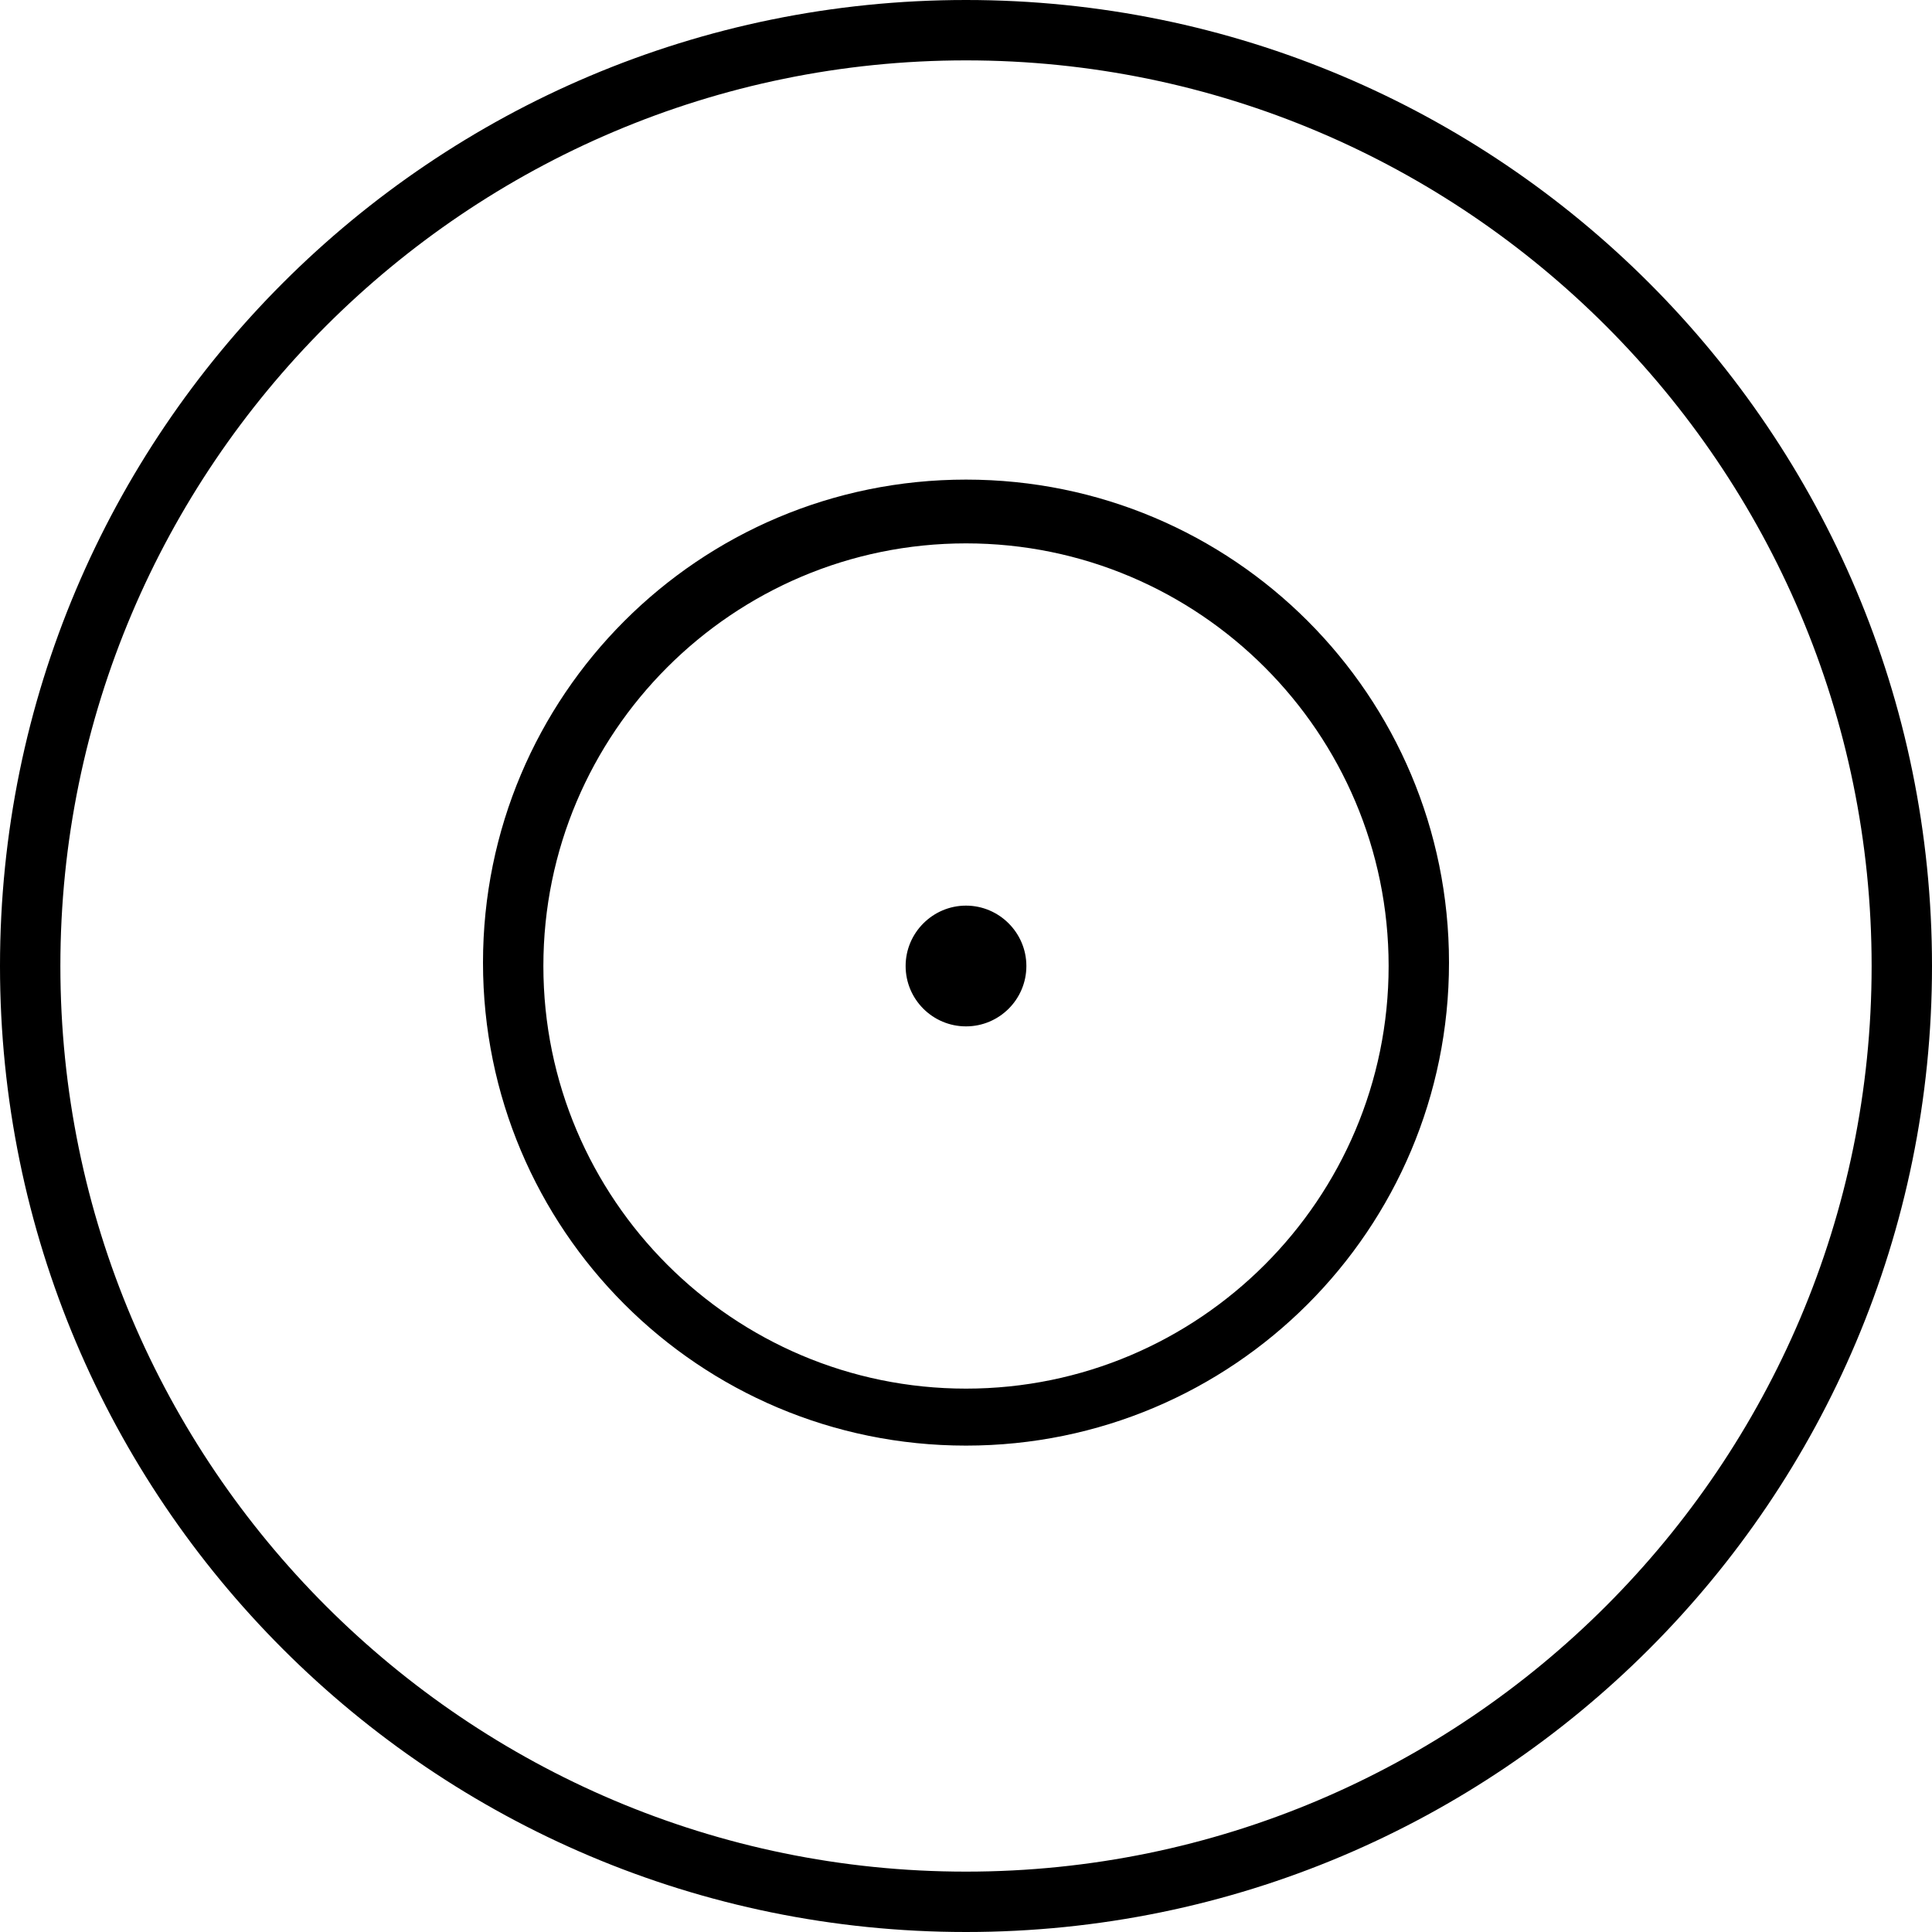 <svg xmlns="http://www.w3.org/2000/svg" viewBox="0 0 512 512"><!--! Font Awesome Pro 6.1.2 by @fontawesome - https://fontawesome.com License - https://fontawesome.com/license (Commercial License) Copyright 2022 Fonticons, Inc. --><path d="M256 127.1c-70.75 0-128 57.25-128 128s57.25 128 128 128s128-57.25 128-128S326.8 127.1 256 127.1zM256 368c-61.76 0-112-50.24-112-112S194.2 144 256 144s112 50.24 112 112S317.8 368 256 368zM256 240C247.2 240 240 247.2 240 256c0 8.832 7.168 16 16 16c8.834 0 16-7.168 16-16C272 247.2 264.8 240 256 240zM256 0c-141.4 0-256 114.6-256 256s114.6 256 256 256s256-114.6 256-256S397.4 0 256 0zM256 496c-132.3 0-240-107.7-240-240S123.7 16 256 16s240 107.7 240 240S388.3 496 256 496z"/></svg>